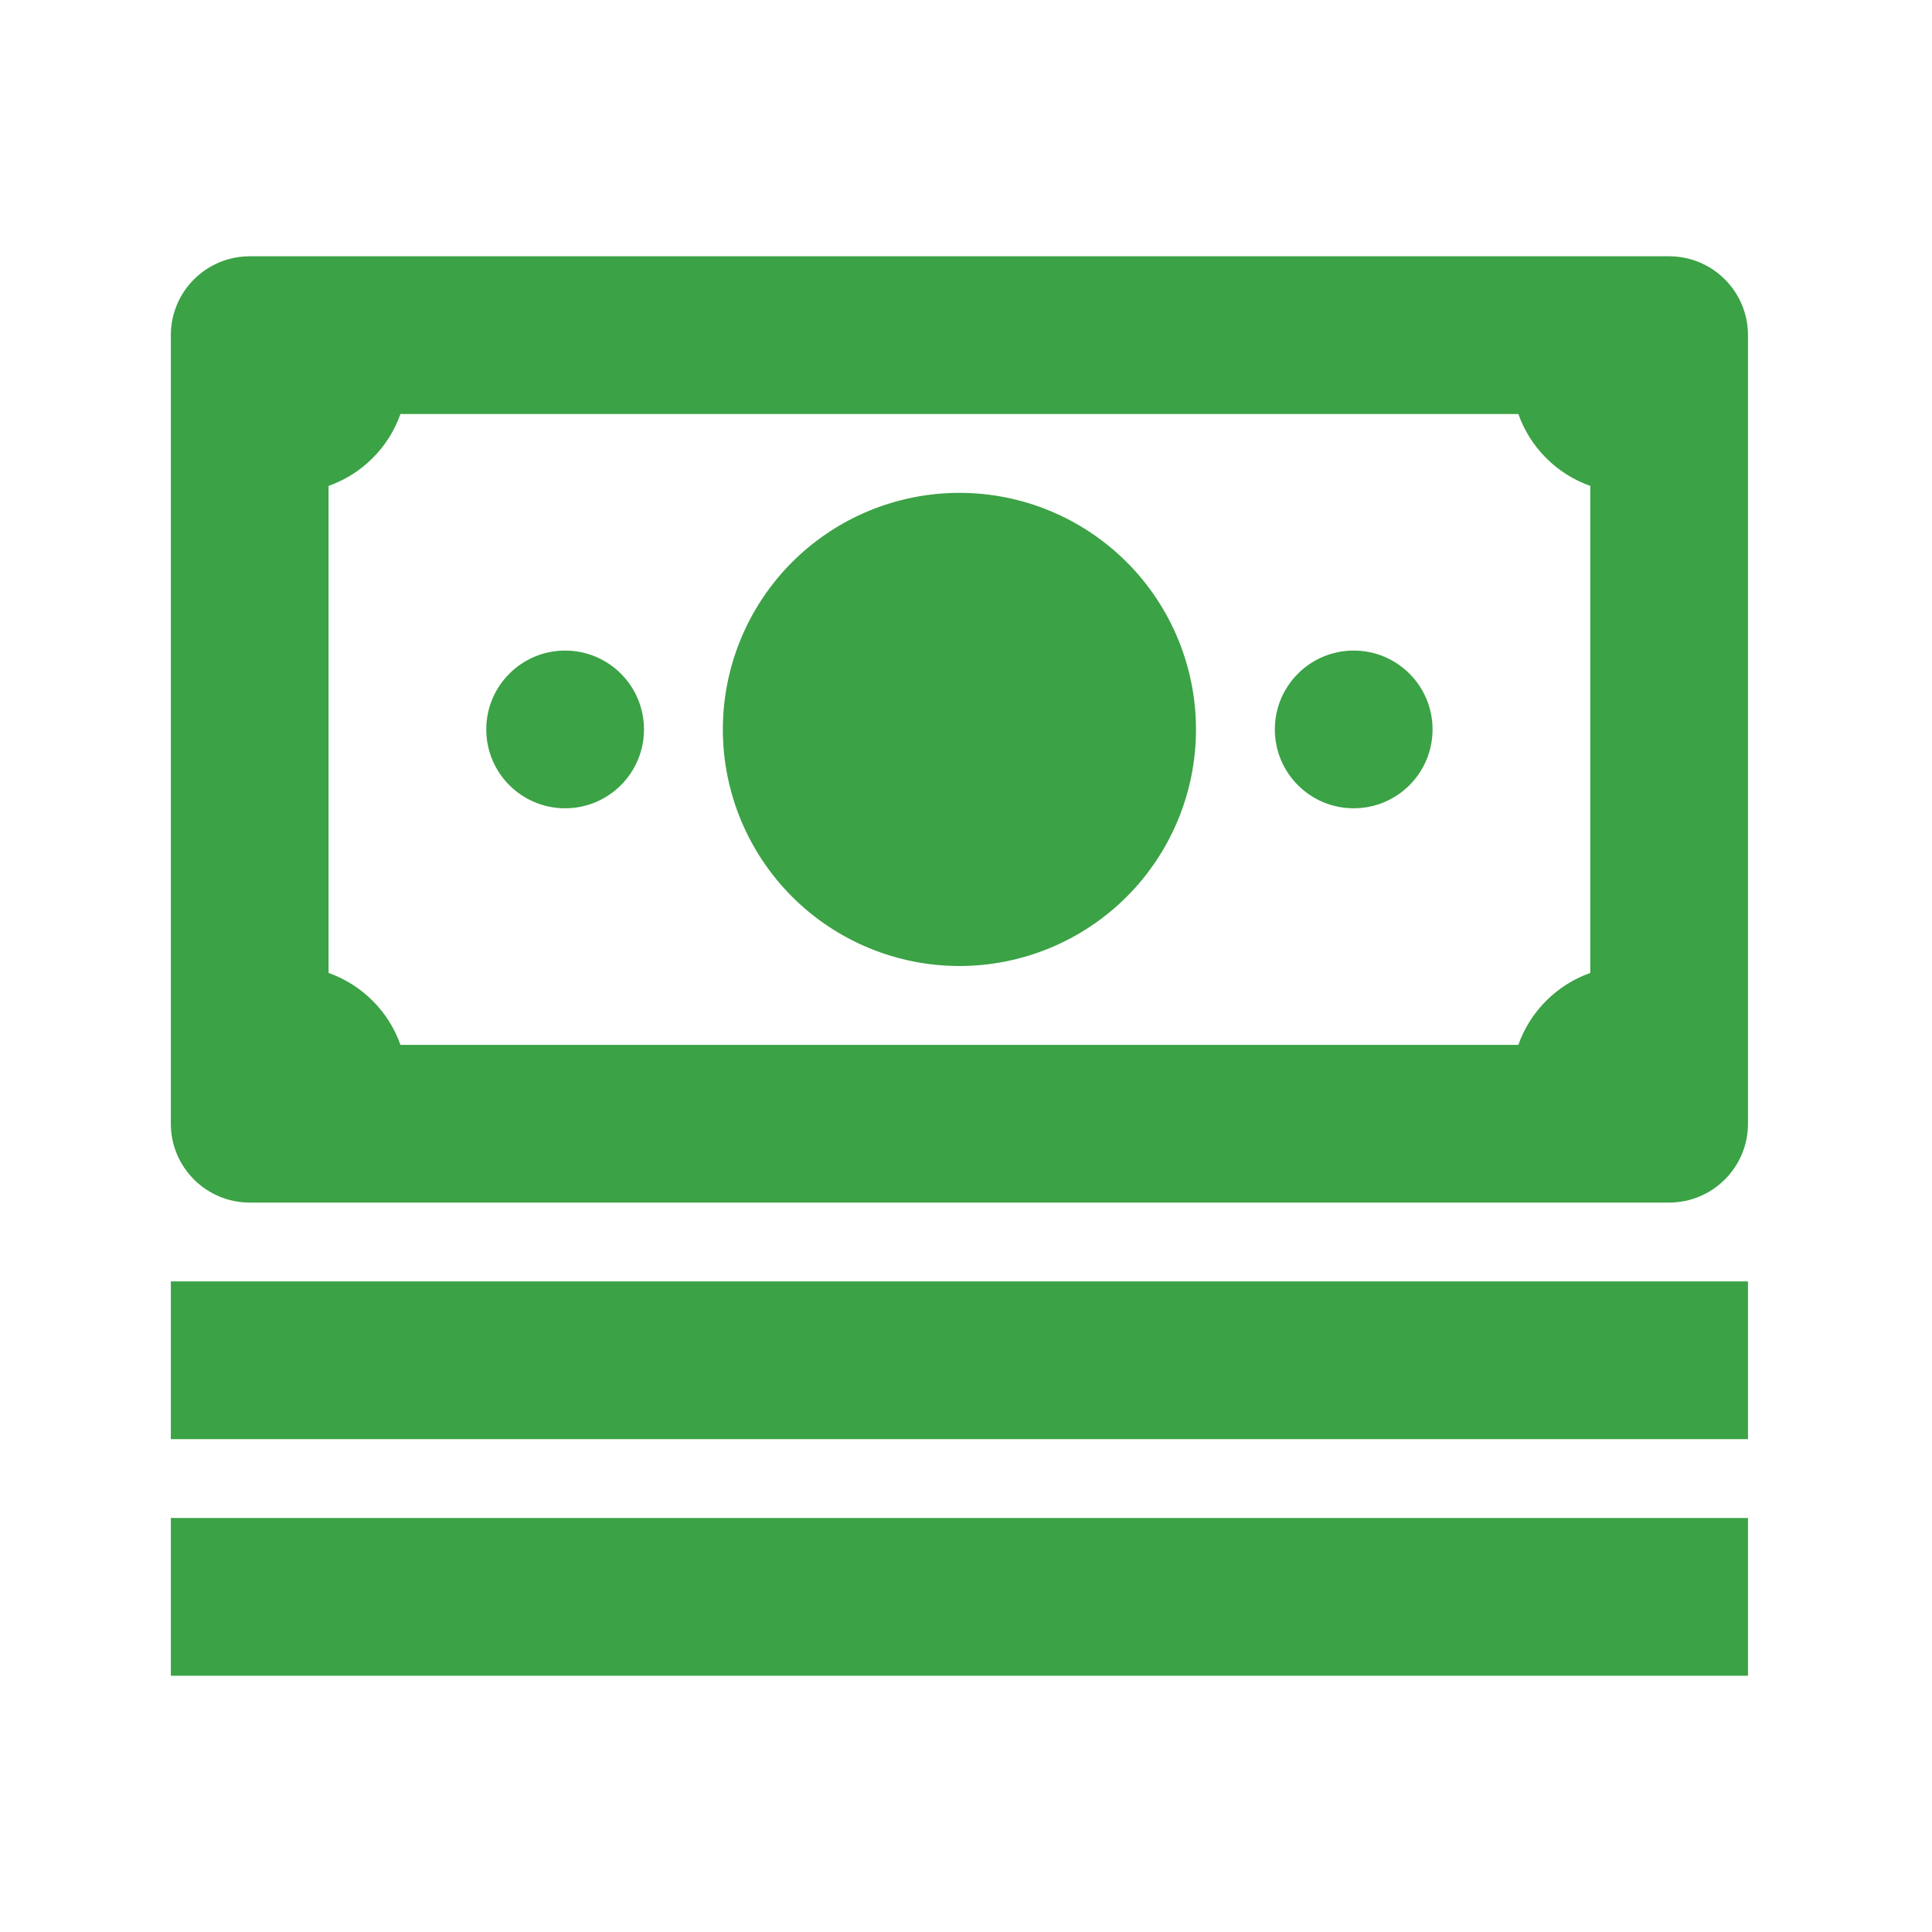 <svg width="49" height="49" viewBox="0 0 49 49" fill="none" xmlns="http://www.w3.org/2000/svg">
<path d="M6.333 6.5C5.229 6.5 4.333 7.396 4.333 8.5V28.5C4.333 29.604 5.229 30.5 6.333 30.5H42.333C43.437 30.5 44.333 29.604 44.333 28.5V8.5C44.333 7.396 43.437 6.5 42.333 6.5H6.333ZM10.157 10.5H38.509C38.658 10.921 38.899 11.303 39.215 11.618C39.53 11.934 39.912 12.175 40.333 12.324V24.676C39.912 24.825 39.53 25.066 39.215 25.382C38.899 25.697 38.658 26.079 38.509 26.5H10.157C10.008 26.079 9.767 25.697 9.451 25.382C9.136 25.066 8.754 24.825 8.333 24.676V12.324C8.754 12.175 9.136 11.934 9.451 11.618C9.767 11.303 10.008 10.921 10.157 10.5V10.5ZM24.333 12.5C22.742 12.5 21.216 13.132 20.09 14.257C18.965 15.383 18.333 16.909 18.333 18.5C18.333 20.091 18.965 21.617 20.09 22.743C21.216 23.868 22.742 24.5 24.333 24.5C25.924 24.5 27.45 23.868 28.576 22.743C29.701 21.617 30.333 20.091 30.333 18.5C30.333 16.909 29.701 15.383 28.576 14.257C27.45 13.132 25.924 12.5 24.333 12.5ZM14.333 16.5C13.229 16.5 12.333 17.394 12.333 18.5C12.333 19.606 13.229 20.5 14.333 20.5C15.437 20.5 16.333 19.606 16.333 18.5C16.333 17.394 15.437 16.5 14.333 16.5ZM34.333 16.5C33.229 16.5 32.333 17.394 32.333 18.5C32.333 19.606 33.229 20.5 34.333 20.5C35.437 20.5 36.333 19.606 36.333 18.5C36.333 17.394 35.437 16.5 34.333 16.5ZM4.333 32.5V36.5H44.333V32.5H4.333ZM4.333 38.5V42.5H44.333V38.5H4.333Z" fill="#3ba246"/>
</svg>
